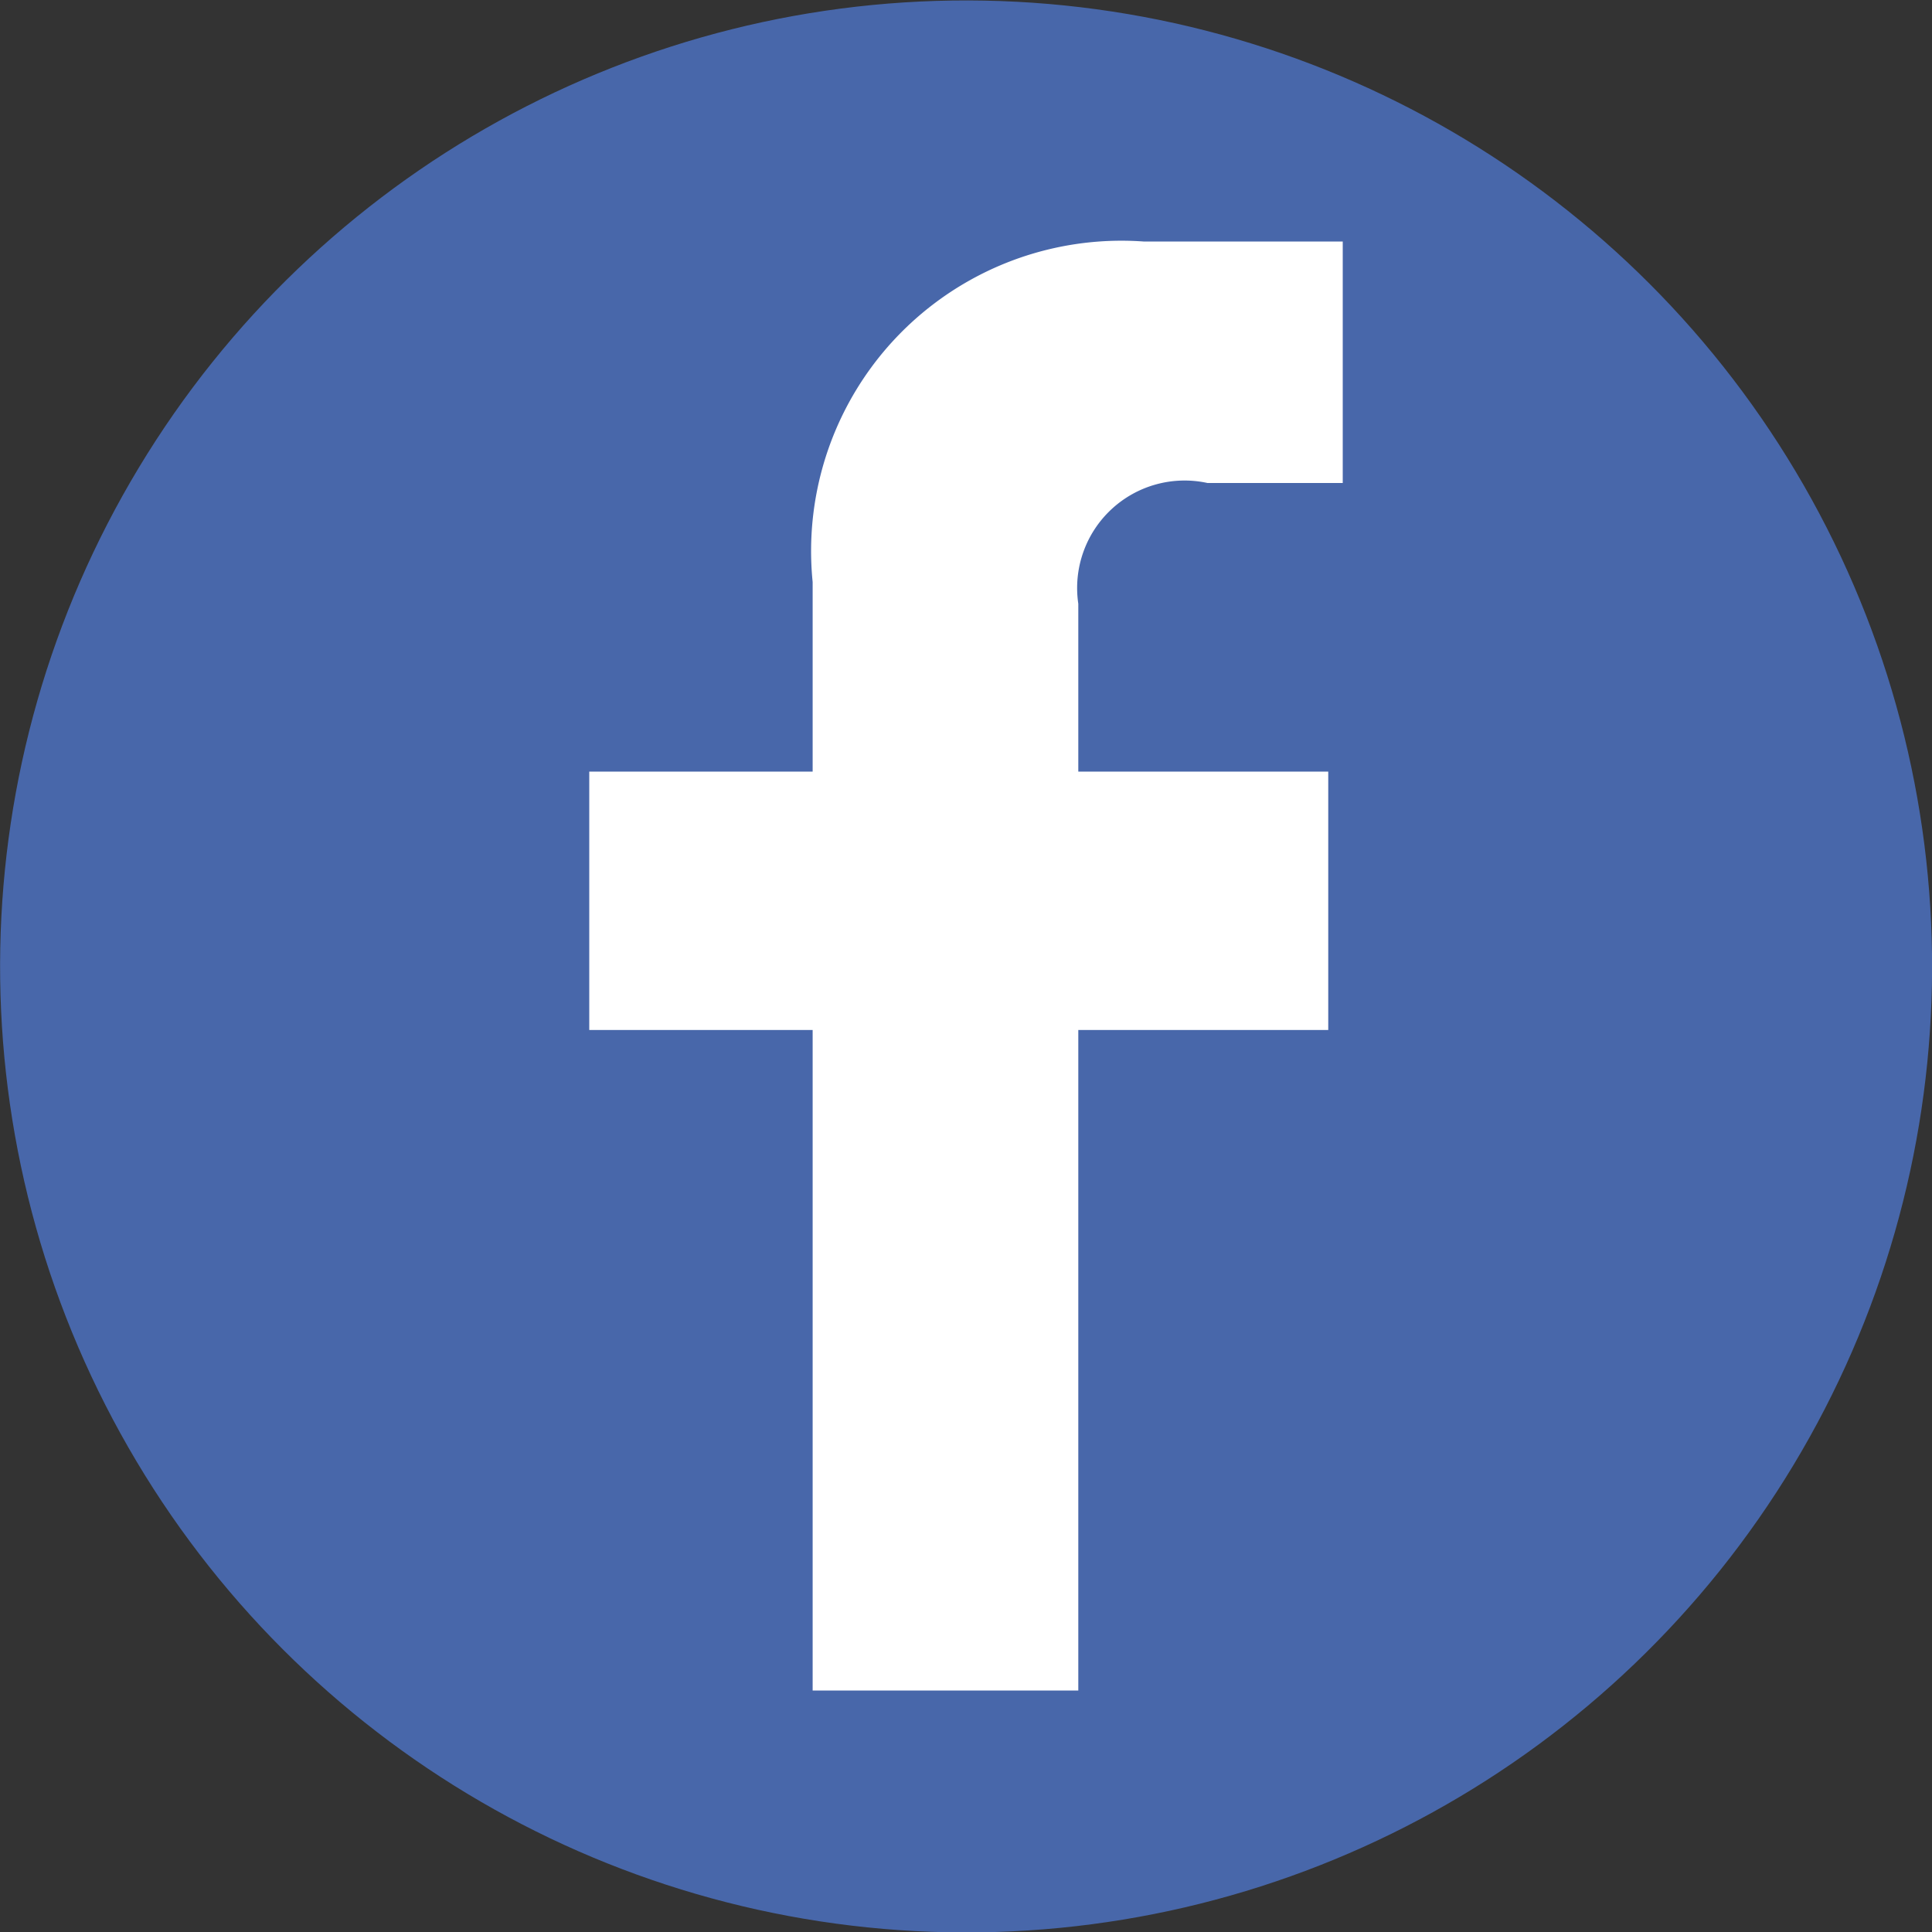<svg id="Layer_1" data-name="Layer 1" xmlns="http://www.w3.org/2000/svg" viewBox="0 0 16 16"><rect x="0" y="0" width="16" height="16" fill="#333333" stroke="none"/><defs><style>.cls-1{fill:#4867aa;}.cls-2{fill:#fff;}</style></defs><title>ico-facebook</title><circle class="cls-1" cx="8" cy="8" r="8" transform="translate(-0.15 15.85) rotate(-88.91)"/><path class="cls-2" d="M11.12,4H10A0.89,0.89,0,0,0,8.93,5V6.39H11V8.53H8.93V14H6.73V8.53H4.88V6.39H6.73V4.82A2.57,2.57,0,0,1,9.47,2h1.65V4h0Z" transform="translate(0 0)"/></svg>